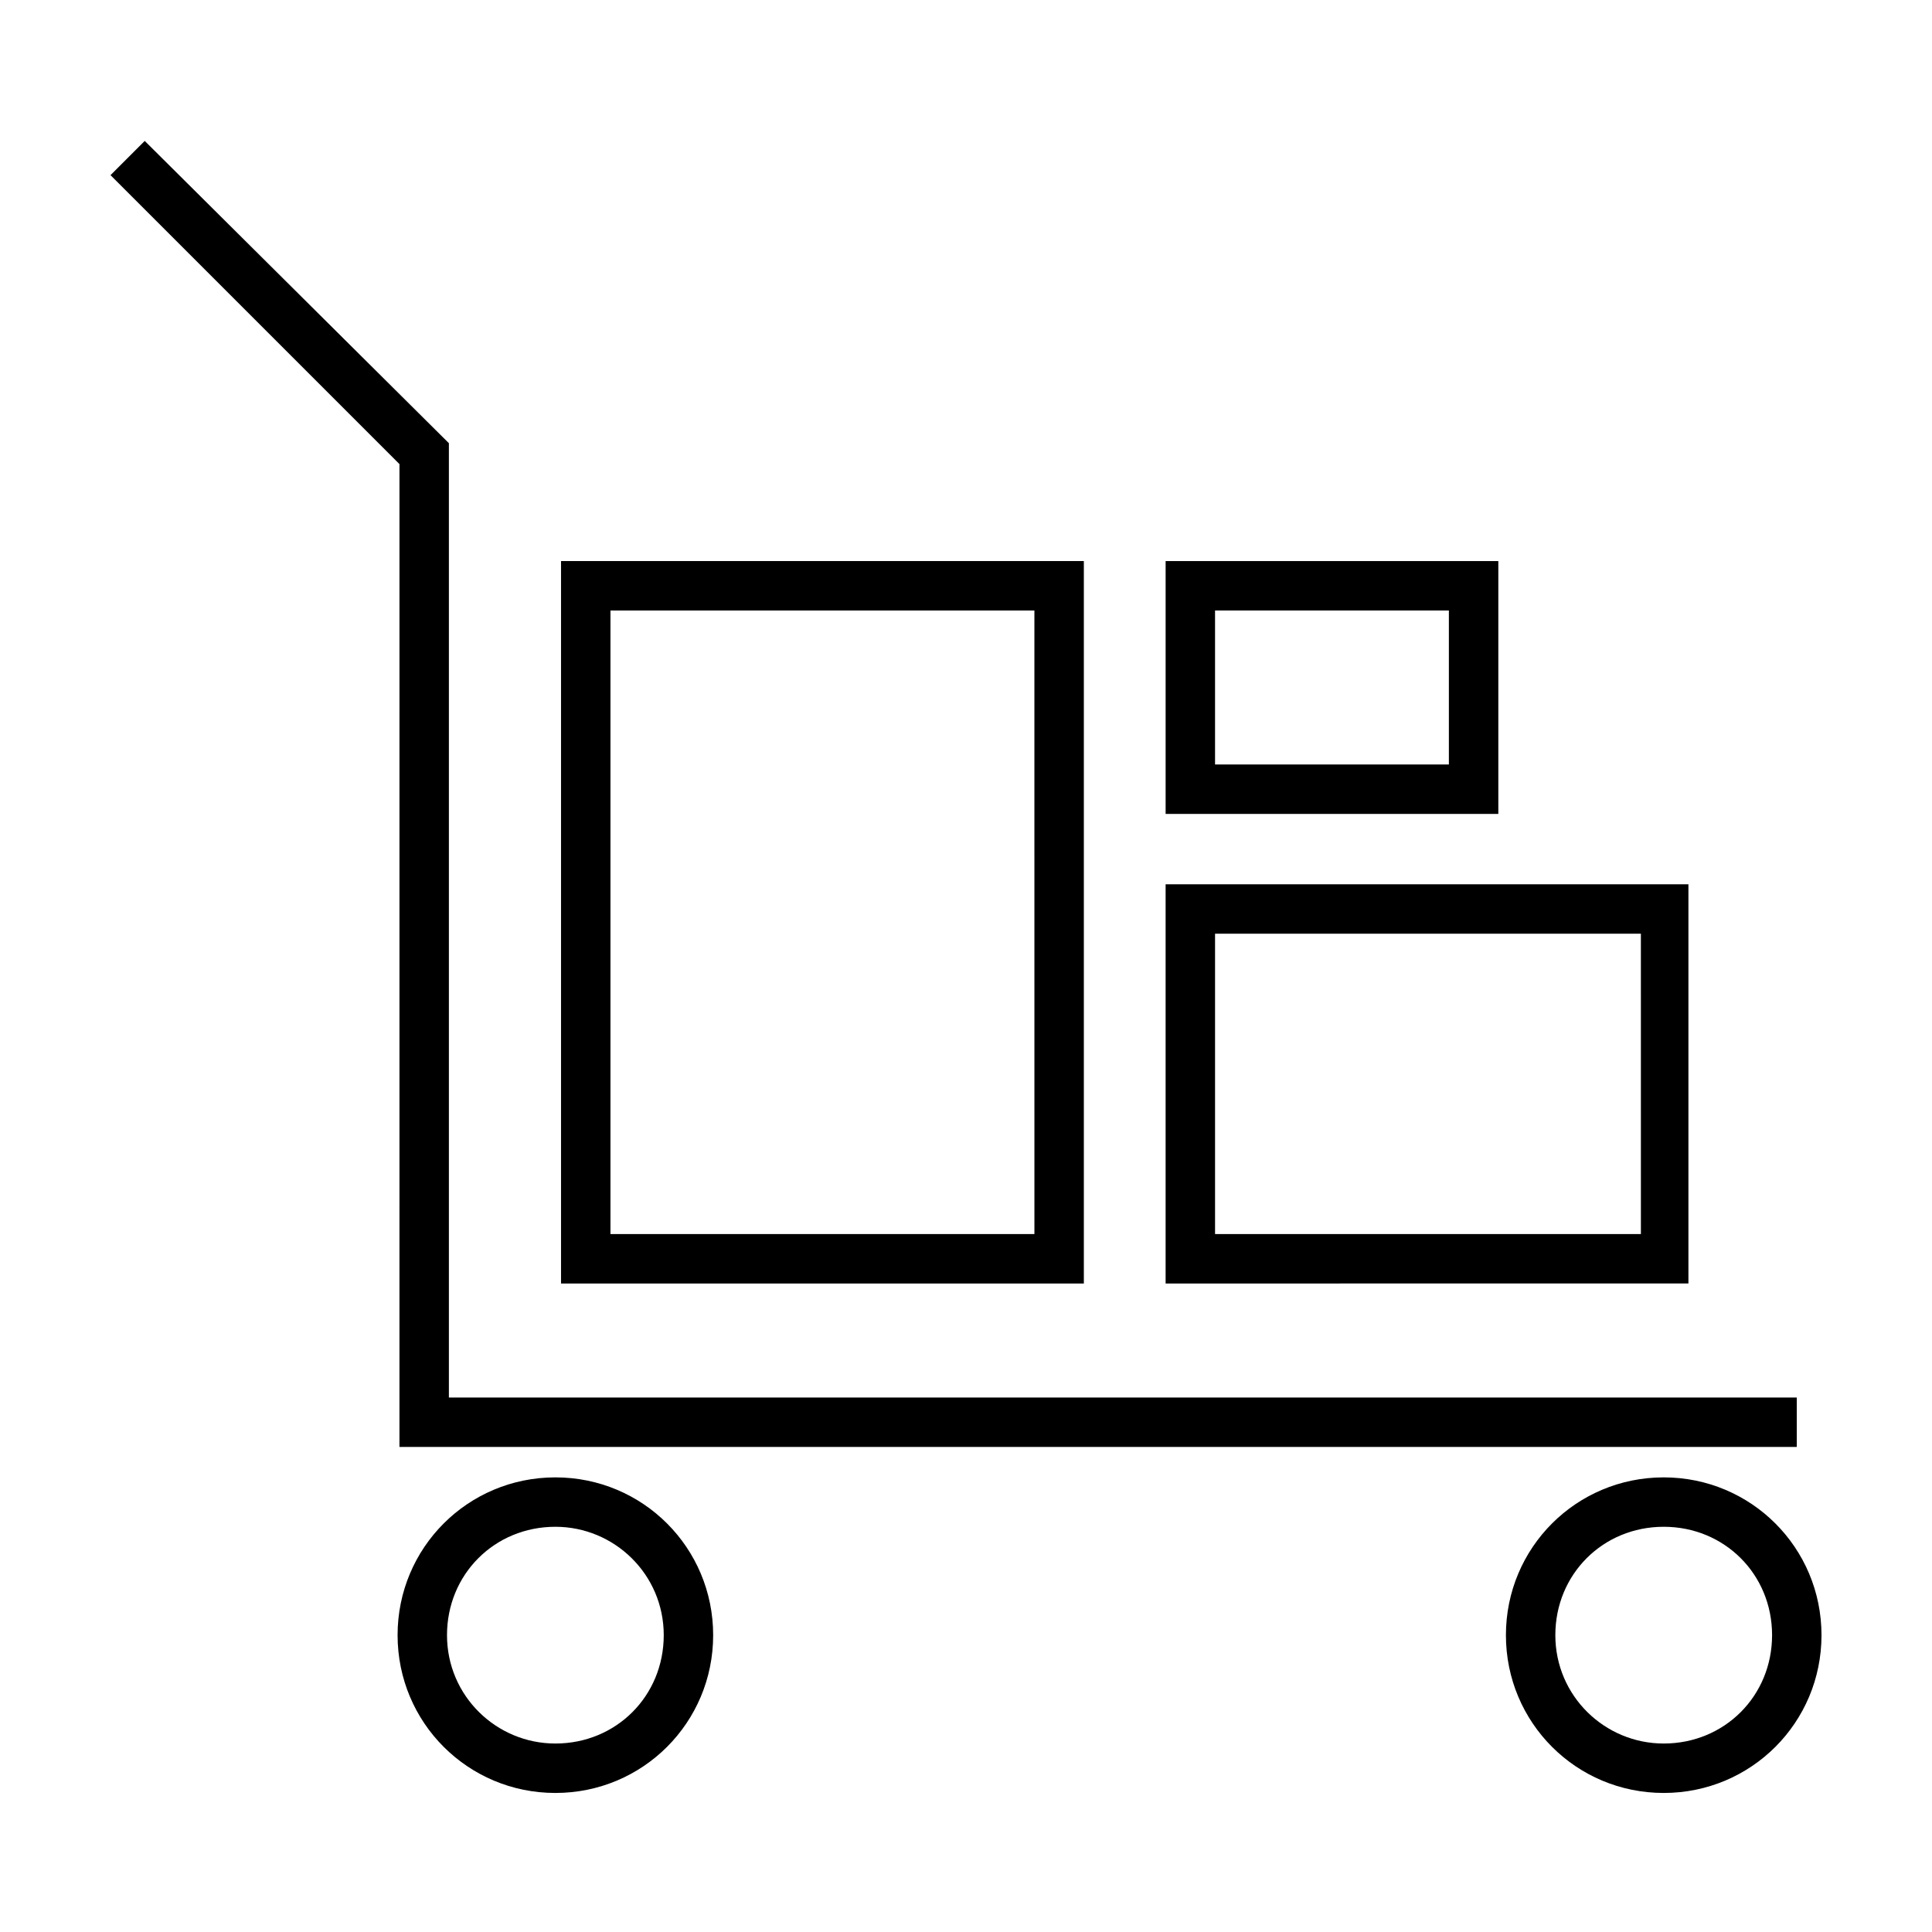 <?xml version="1.0" encoding="UTF-8"?>
<!-- Uploaded to: ICON Repo, www.svgrepo.com, Generator: ICON Repo Mixer Tools -->
<svg fill="#000000" width="800px" height="800px" version="1.1" viewBox="144 144 512 512" xmlns="http://www.w3.org/2000/svg">
 <g>
  <path d="m249.86 527.46h370.3v-13.098h-357.2v-252.91l-80.609-80.105-9.066 9.07 76.578 76.578z"/>
  <path d="m584.9 535.52c-23.176 0-41.816 18.641-41.816 41.816 0 23.176 18.641 41.816 41.816 41.816 23.176 0 41.816-18.641 41.816-41.816-0.004-23.176-18.645-41.816-41.816-41.816zm0 70.531c-15.617 0-28.719-12.594-28.719-28.719 0-16.121 12.594-28.719 28.719-28.719 16.121 0 28.719 12.594 28.719 28.719-0.004 16.125-12.598 28.719-28.719 28.719z"/>
  <path d="m291.18 535.52c-23.176 0-41.816 18.641-41.816 41.816 0 23.176 18.641 41.816 41.816 41.816s41.816-18.641 41.816-41.816c0-23.176-18.641-41.816-41.816-41.816zm0 70.531c-15.617 0-28.719-12.594-28.719-28.719 0-16.121 12.594-28.719 28.719-28.719 15.617 0 28.719 12.594 28.719 28.719s-12.598 28.719-28.719 28.719z"/>
  <path d="m431.23 292.69h-138.55v191.45h138.55zm-12.594 178.35h-112.86v-165.25h112.35l0.004 165.25z"/>
  <path d="m591.45 378.34h-138.55v105.8l138.55-0.004zm-13.098 92.699h-112.35v-79.602h112.85l0.004 79.602z"/>
  <path d="m541.07 292.69h-88.168v67.008h88.168zm-13.102 53.906h-61.969v-40.809h61.969z"/>
 </g>
</svg>